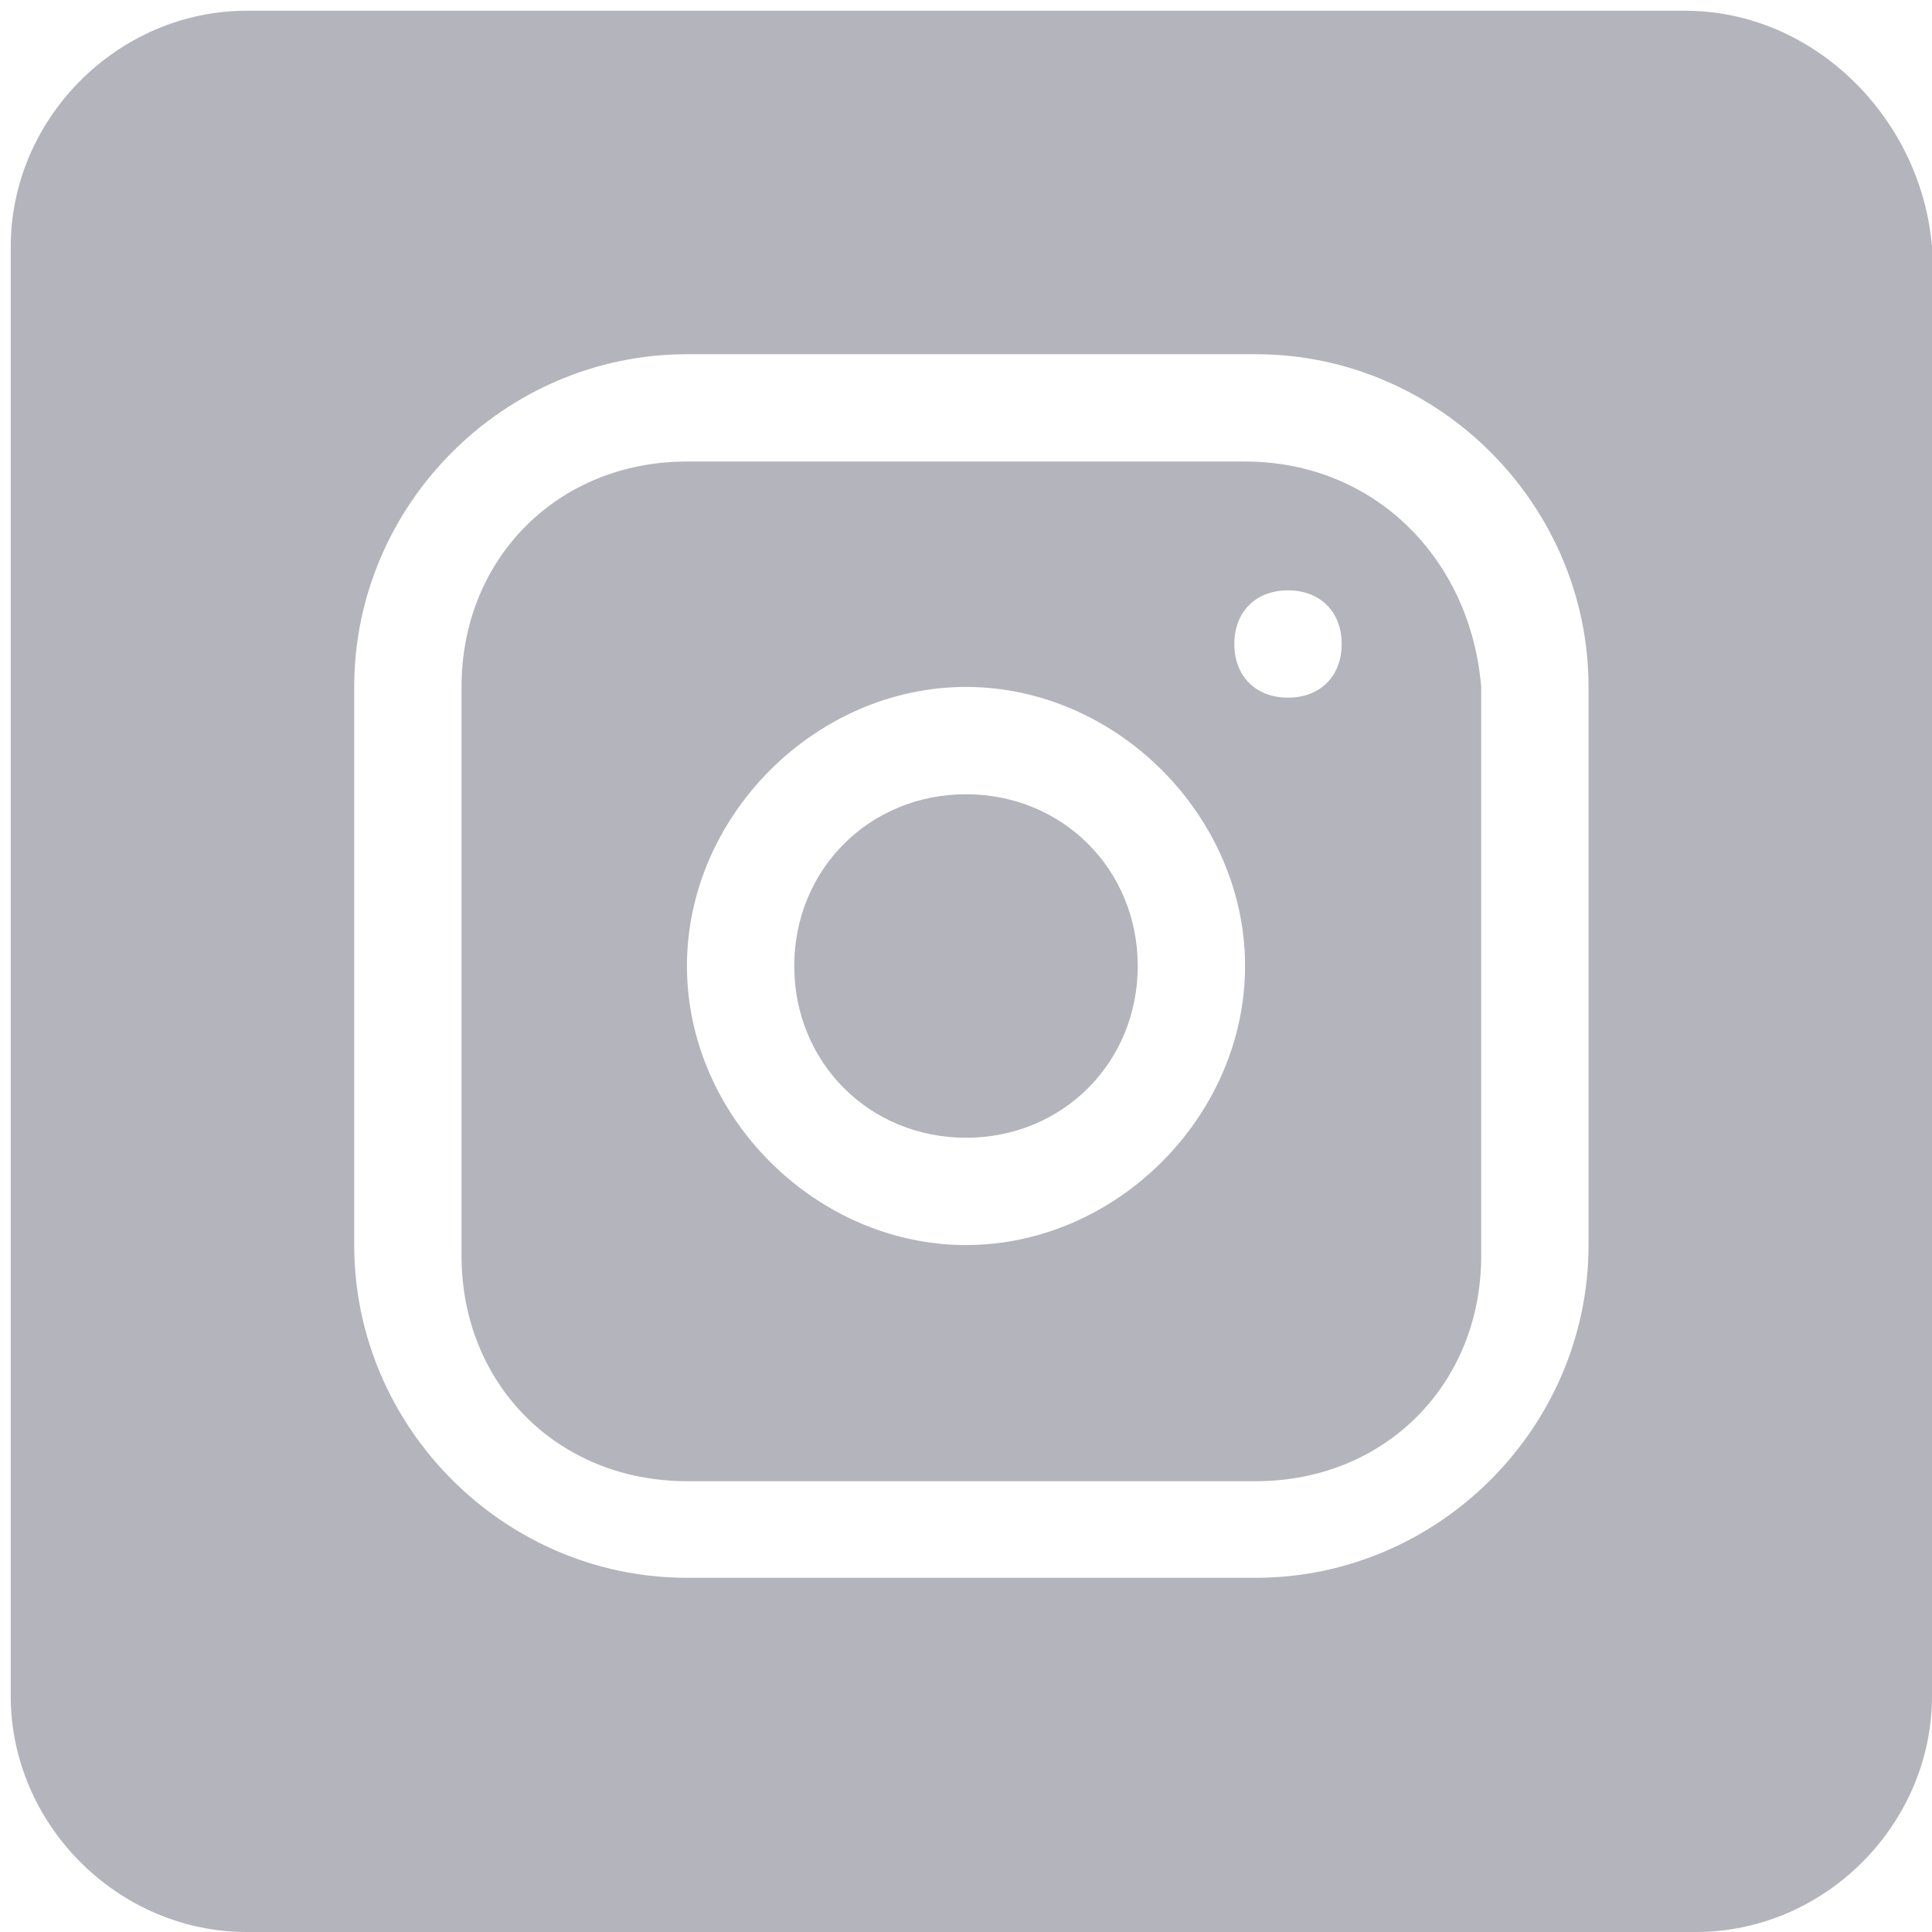 <?xml version="1.0" encoding="utf-8"?>
<!-- Generator: Adobe Illustrator 19.0.0, SVG Export Plug-In . SVG Version: 6.00 Build 0)  -->
<svg version="1.1" id="Layer_1" xmlns="http://www.w3.org/2000/svg" xmlns:xlink="http://www.w3.org/1999/xlink" x="0px" y="0px"
	 width="18px" height="18px" viewBox="0 0 18 18" style="enable-background:new 0 0 18 18;" xml:space="preserve">
<style type="text/css">
	.Drop_x0020_Shadow{fill:none;}
	.Outer_x0020_Glow_x0020_5_x0020_pt{fill:none;}
	.Blue_x0020_Neon{fill:none;stroke:#8AACDA;stroke-width:7;stroke-linecap:round;stroke-linejoin:round;}
	.Chrome_x0020_Highlight{fill:url(#SVGID_1_);stroke:#FFFFFF;stroke-width:0.363;stroke-miterlimit:1;}
	.Jive_GS{fill:#FFDD00;}
	.Alyssa_GS{fill:#A6D0E4;}
	.st0{fill:#B3B4BC;}
</style>
<linearGradient id="SVGID_1_" gradientUnits="userSpaceOnUse" x1="0" y1="0" x2="4.489659e-011" y2="-1">
	<stop  offset="0" style="stop-color:#656565"/>
	<stop  offset="0.618" style="stop-color:#1B1B1B"/>
	<stop  offset="0.629" style="stop-color:#545454"/>
	<stop  offset="0.983" style="stop-color:#3E3E3E"/>
</linearGradient>
<g>
	<path id="XMLID_6_" class="st0" d="M10.6,9c0,0.9-0.7,1.6-1.6,1.6S7.4,9.9,7.4,9S8.1,7.4,9,7.4S10.6,8.1,10.6,9z"/>
	<path class="st0" d="M11.6,4.3H6.4c-1.2,0-2.1,0.9-2.1,2.1v5.3c0,1.2,0.9,2.1,2.1,2.1h5.3c1.2,0,2.1-0.9,2.1-2.1V6.4
		C13.7,5.2,12.8,4.3,11.6,4.3z M9,11.6c-1.4,0-2.6-1.2-2.6-2.6S7.6,6.4,9,6.4s2.6,1.2,2.6,2.6S10.4,11.6,9,11.6z M12,6.5
		c-0.3,0-0.5-0.2-0.5-0.5s0.2-0.5,0.5-0.5c0.3,0,0.5,0.2,0.5,0.5S12.3,6.5,12,6.5z"/>
	<path class="st0" d="M15.7,0.1H2.3c-1.2,0-2.2,1-2.2,2.2v13.5c0,1.2,1,2.2,2.2,2.2h13.5c1.2,0,2.2-1,2.2-2.2V2.3
		C17.9,1.1,16.9,0.1,15.7,0.1z M14.8,11.6c0,1.7-1.4,3.1-3.1,3.1H6.4c-1.7,0-3.1-1.4-3.1-3.1V6.4c0-1.7,1.4-3.1,3.1-3.1h5.3
		c1.7,0,3.1,1.4,3.1,3.1V11.6z"/>
</g>
</svg>
